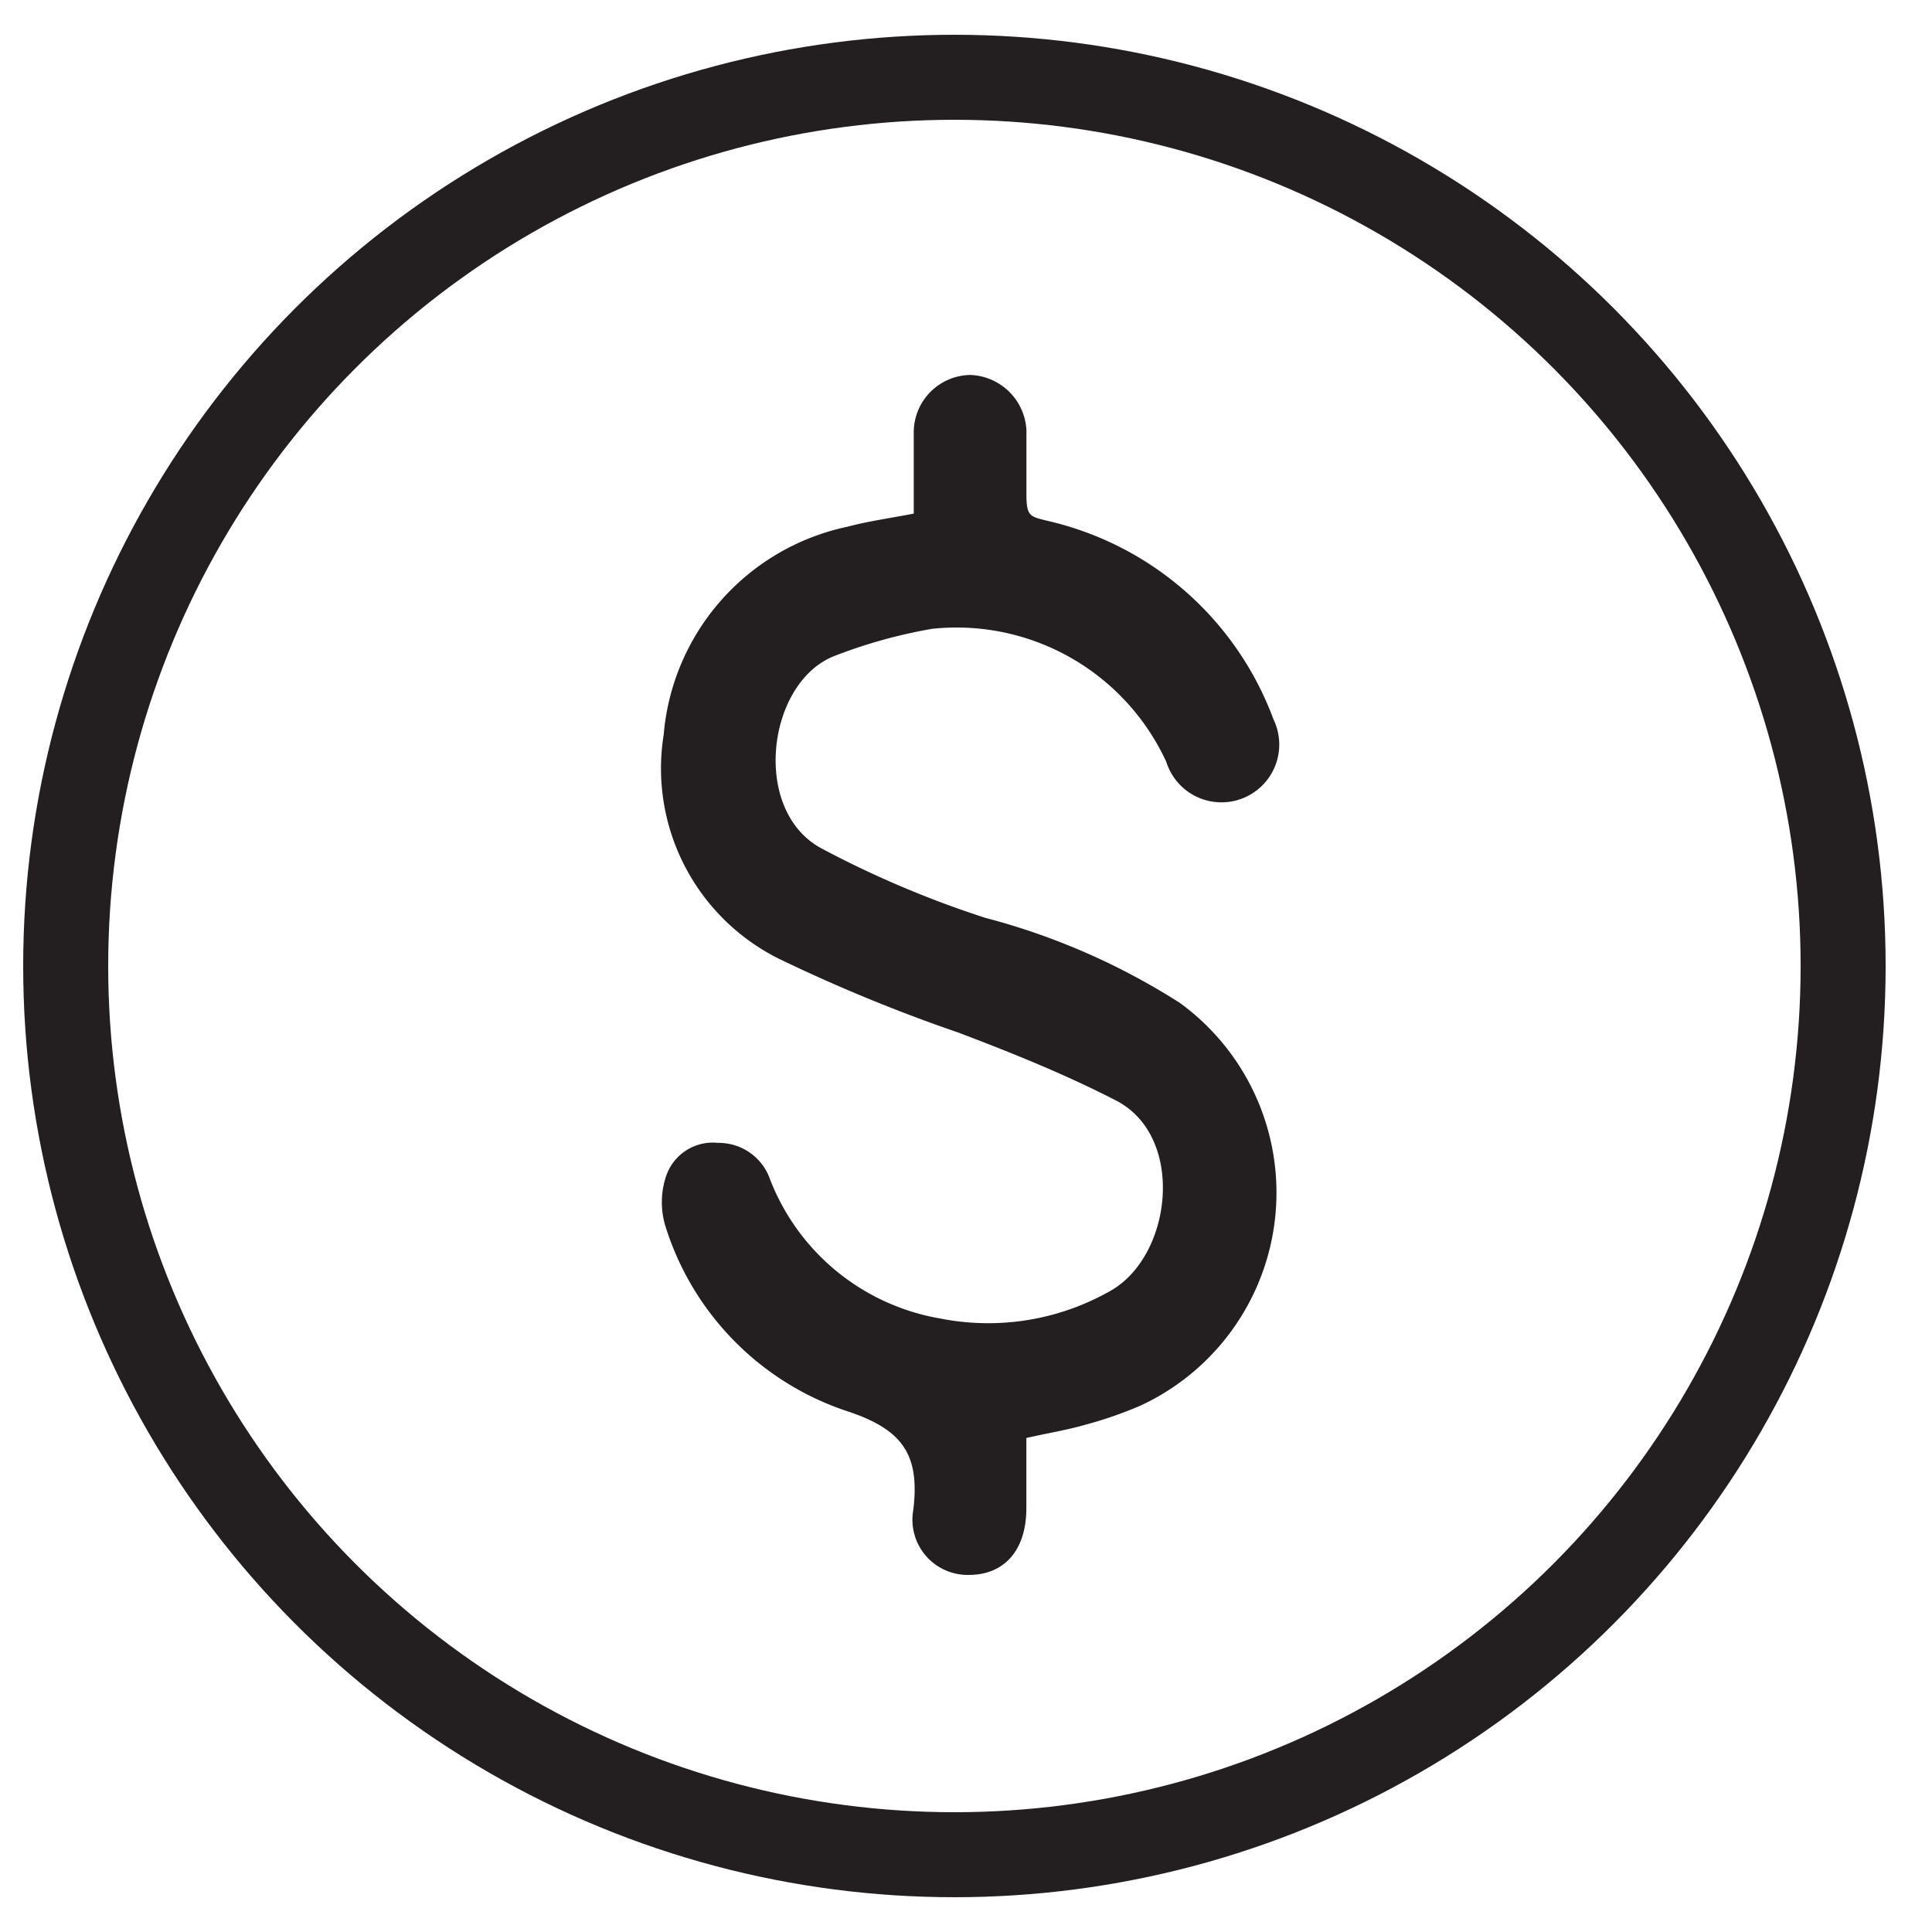 <svg width="25" height="25" viewBox="0 0 25 25" xmlns="http://www.w3.org/2000/svg">
    <g transform="translate(.85 1)" fill="none" fill-rule="evenodd">
        <path d="M10.974 5.629V4.583a.743.743 0 0 1 .732-.731.754.754 0 0 1 .726.715v.836c0 .286.055.281.27.336a4.094 4.094 0 0 1 2.927 2.57.748.748 0 1 1-1.387.55 2.988 2.988 0 0 0-3.032-1.722c-.426.074-.845.19-1.249.346-.886.33-1.1 2.009-.176 2.498.679.361 1.387.661 2.119.897.89.233 1.739.605 2.514 1.1a3.037 3.037 0 0 1-.511 5.211c-.233.1-.472.183-.716.248-.23.066-.467.105-.76.17v.909c0 .55-.29.858-.73.863a.715.715 0 0 1-.733-.841c.088-.721-.143-1.046-.87-1.282a3.676 3.676 0 0 1-2.332-2.372 1.062 1.062 0 0 1 0-.655.638.638 0 0 1 .677-.44c.3-.003.57.184.67.468a2.883 2.883 0 0 0 2.202 1.804 3.197 3.197 0 0 0 2.173-.34c.831-.435 1.013-2.004.11-2.477-.649-.335-1.342-.616-2.057-.886a21.025 21.025 0 0 1-2.3-.946 2.751 2.751 0 0 1-1.503-2.905 3.01 3.01 0 0 1 2.377-2.691c.27-.072.55-.11.859-.17" fill="#231F20" fill-rule="nonzero"/>
        <circle stroke="#231F20" stroke-width="1.1" cx="11.5" cy="11.5" r="11.5"/>
    </g>
</svg>
